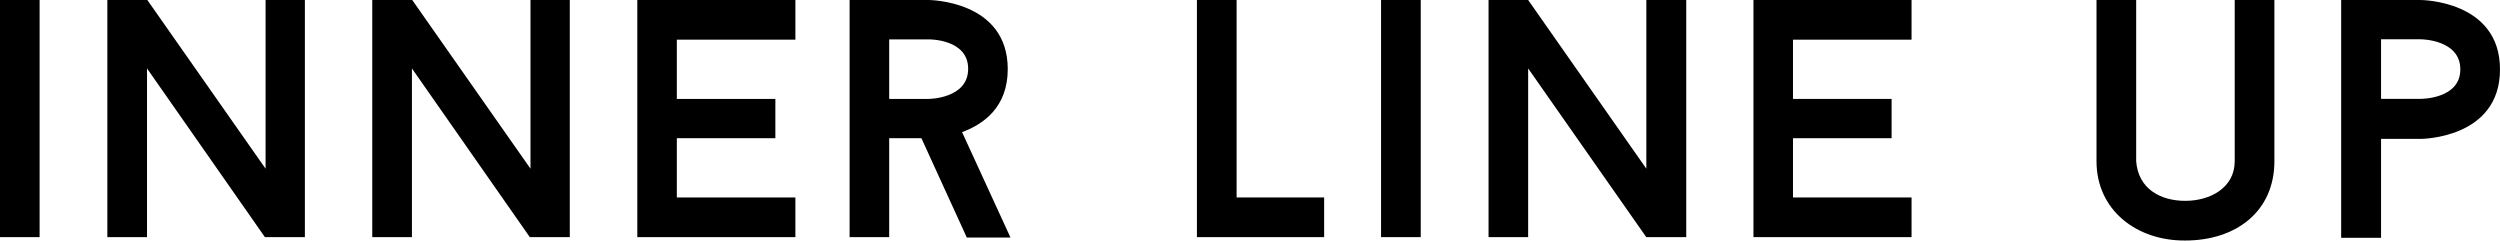 <svg xmlns="http://www.w3.org/2000/svg" viewBox="0 0 332.1 31.95"><g id="レイヤー_2" data-name="レイヤー 2"><g id="design"><path d="M0,0H5.26V31.5H0Z"/><path d="M40.5,31.5H35.19L19.53,9.09V31.5H14.26V0h5.31L35.28,22.41V0H40.5Z"/><path d="M75.69,31.5H70.38L54.72,9.09V31.5H49.45V0h5.31L70.47,22.41V0h5.22Z"/><path d="M89.91,5.27v7.87H103v5.22H89.91v7.87h15.75V31.5h-21V0h21V5.27Z"/><path d="M122.4,18.36h-4.28V31.5h-5.26V0h10.48s10.53,0,10.53,9.18c0,5.08-3.24,7.33-6.07,8.37l6.43,14h-5.8Zm-4.28-5.22h5.22s5.27,0,5.27-4-5.27-3.91-5.27-3.91h-5.22Z"/><path d="M175.9,26.23V31.5H159V0h5.27V26.23Z"/><path d="M183.46,0h5.27V31.5h-5.27Z"/><path d="M224,31.5h-5.31L203,9.09V31.5h-5.26V0H203l15.7,22.41V0H224Z"/><path d="M238.18,5.27v7.87h13.1v5.22h-13.1v7.87h15.75V31.5h-21V0h21V5.27Z"/><path d="M278.5,21.42V0h5.27V21.42c.27,3.64,3.19,5.26,6.52,5.26s6.57-1.75,6.57-5.26V0h5.27V21.42c0,6.7-5.13,10.53-11.84,10.53C283.81,32,278.5,27.9,278.5,21.42Z"/><path d="M332.1,9.22c0,9.23-10.53,9.23-10.53,9.23H316.3V31.59H311V0h10.53S332.1,0,332.1,9.22Zm-5.27,0c0-4-5.26-4-5.26-4H316.3v7.91h5.27S326.83,13.18,326.83,9.22Z"/></g></g></svg>